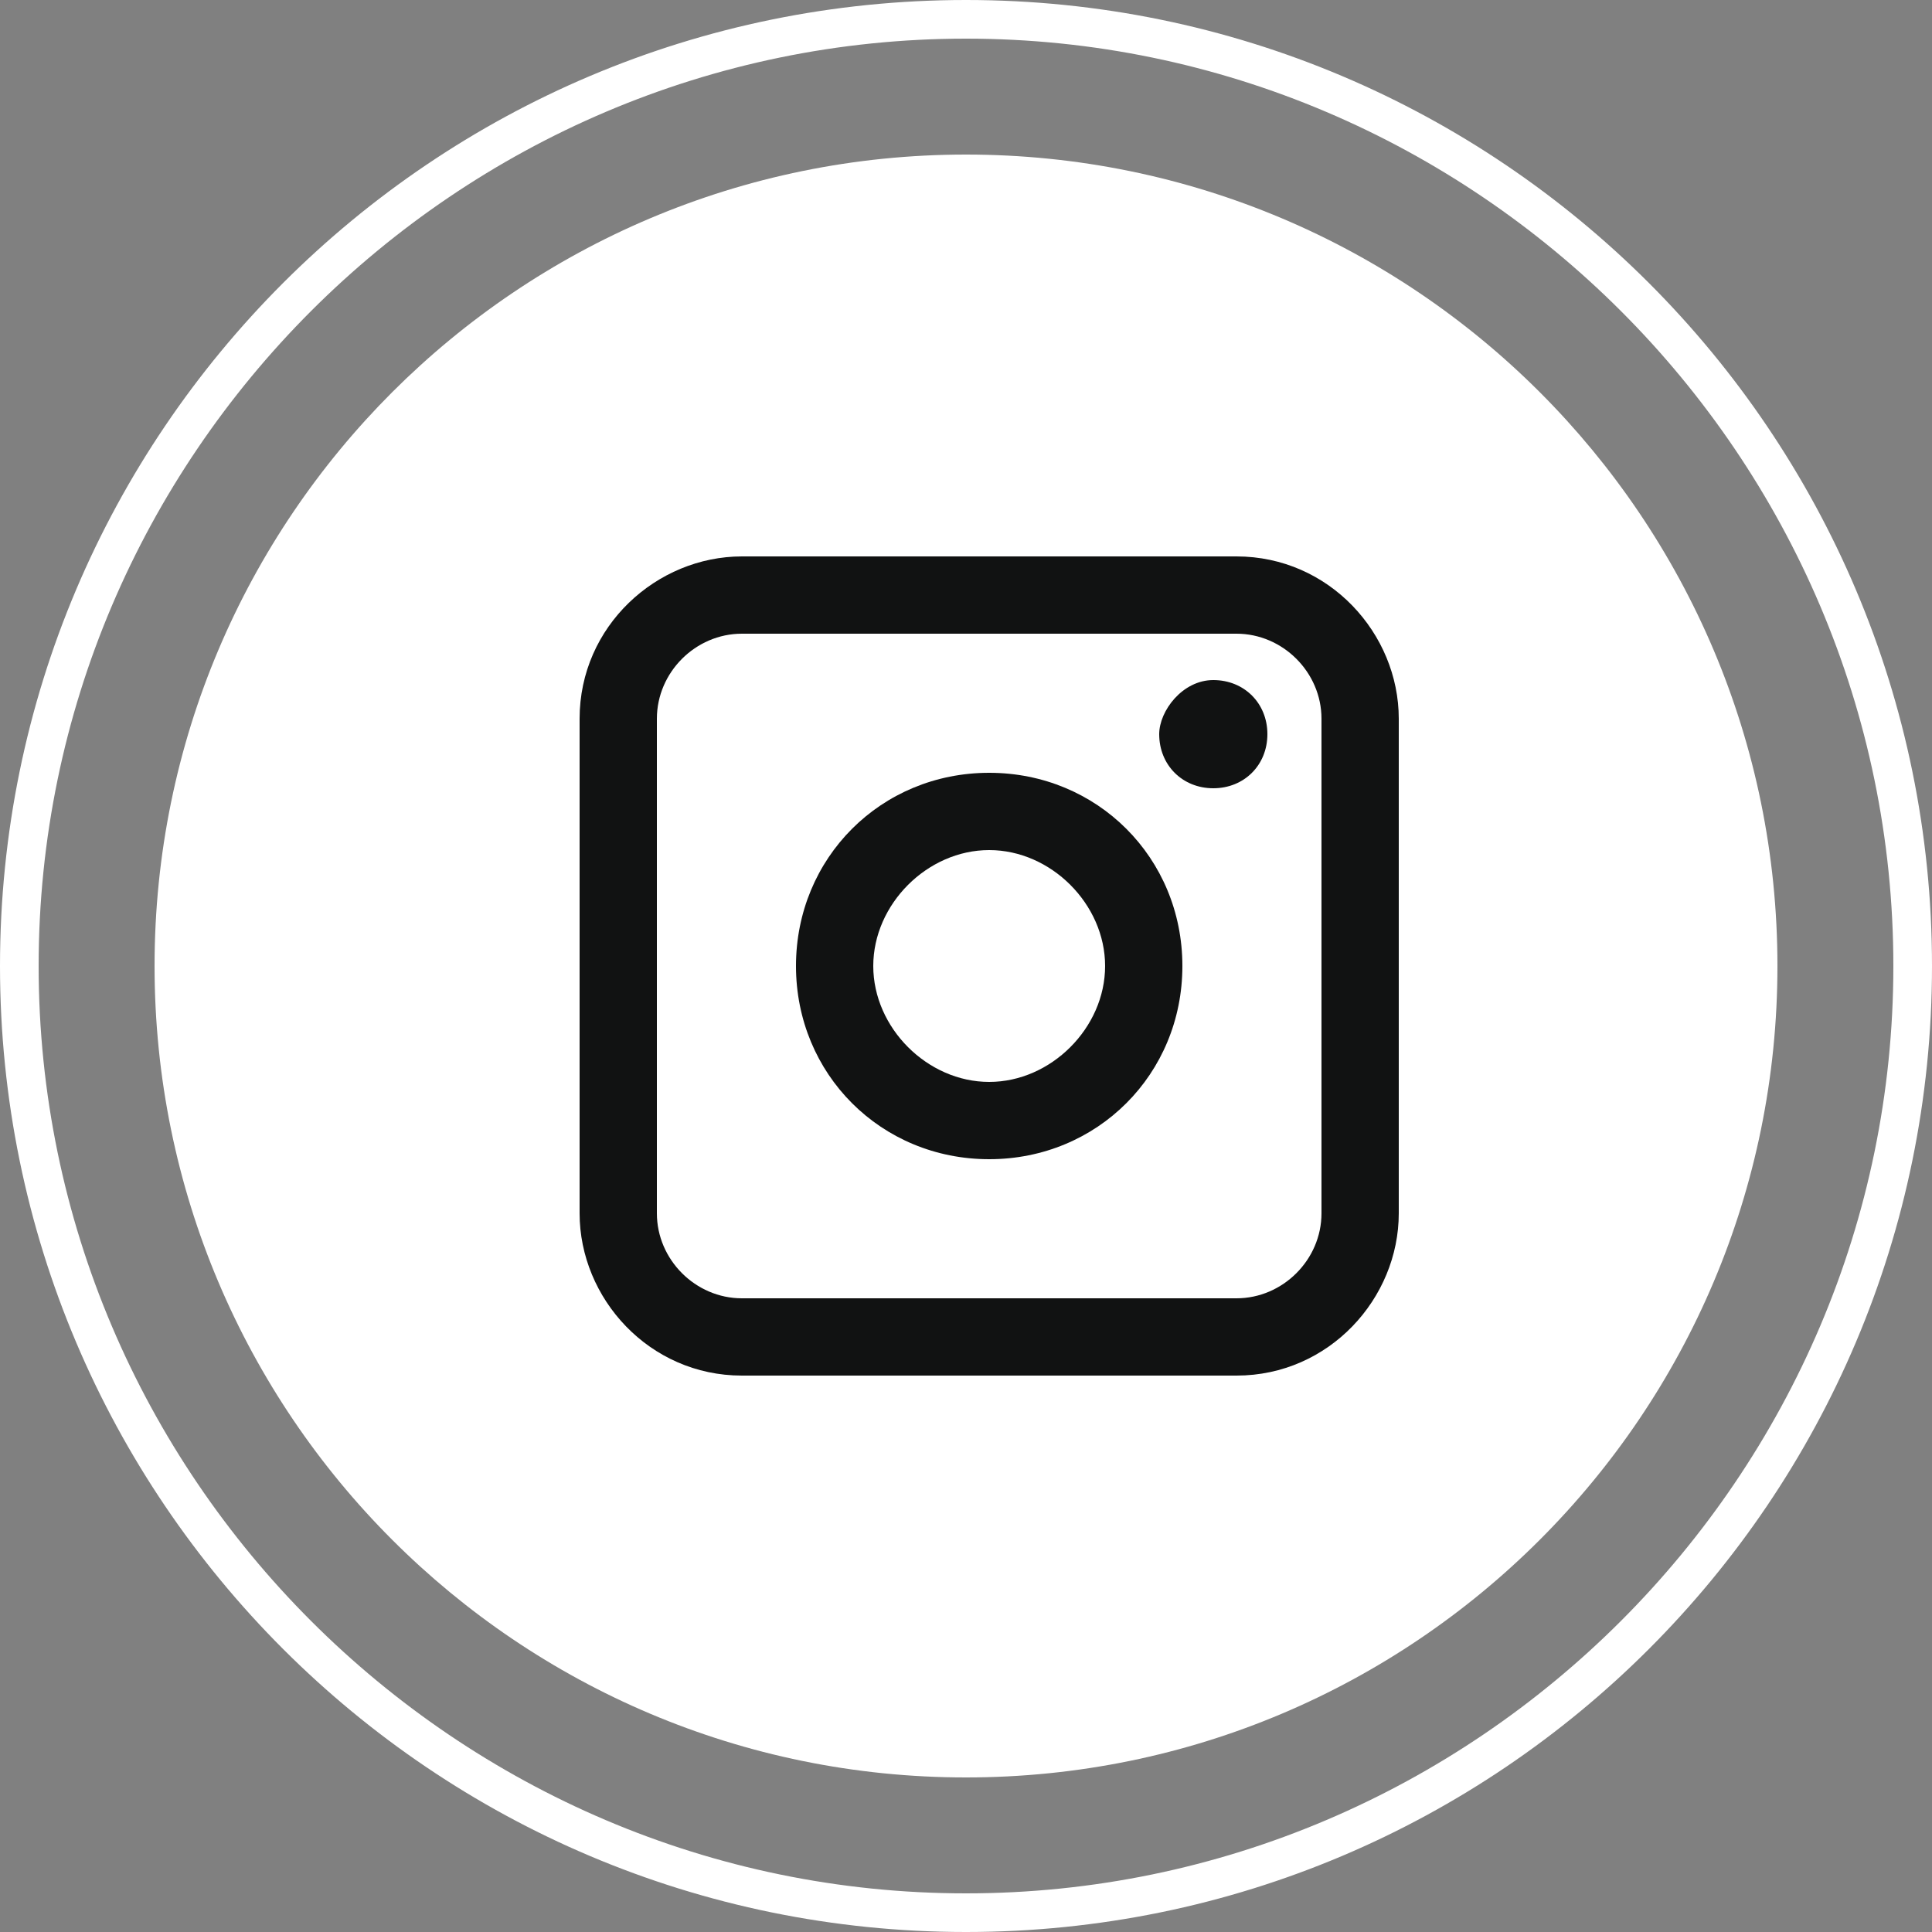 <?xml version="1.0" encoding="utf-8"?>
<!-- Generator: Adobe Illustrator 22.1.0, SVG Export Plug-In . SVG Version: 6.00 Build 0)  -->
<!DOCTYPE svg PUBLIC "-//W3C//DTD SVG 1.1//EN" "http://www.w3.org/Graphics/SVG/1.1/DTD/svg11.dtd">
<svg version="1.1" id="レイヤー_1" xmlns="http://www.w3.org/2000/svg" xmlns:xlink="http://www.w3.org/1999/xlink" x="0px"
	 y="0px" viewBox="0 0 25 25" width="25" height="25" style="enable-background:new 0 0 25 25;" xml:space="preserve">
<rect x="0" y="0" width="25" height="25" fill="#808080" stroke="none"/>
<style type="text/css">
	.st0{fill:#FFFFFF;}
	.st1{fill:#111212;}
</style>
<g>
	<path class="st0" d="M12.5,25C5.6,25,0,19.4,0,12.5S5.6,0,12.5,0S25,5.6,25,12.5S19.4,25,12.5,25z M12.5,0.5c-6.6,0-12,5.4-12,12
		s5.4,12,12,12s12-5.4,12-12S19.1,0.5,12.5,0.5z"/>
	<path class="st0" d="M23,12.5C23,18.3,18.3,23,12.5,23S2,18.3,2,12.5S6.7,2,12.5,2S23,6.7,23,12.5z"/>
</g>
<path class="st1" d="M16,17.8H9.6c-1.2,0-2.1-1-2.1-2.1V9.3c0-1.2,1-2.1,2.1-2.1H16c1.2,0,2.1,1,2.1,2.1v6.4
	C18.1,16.8,17.2,17.8,16,17.8z M9.6,8.2C9,8.2,8.5,8.7,8.5,9.3v6.4c0,0.6,0.5,1.1,1.1,1.1H16c0.6,0,1.1-0.5,1.1-1.1V9.3
	c0-0.6-0.5-1.1-1.1-1.1H9.6z"/>
<path class="st1" d="M12.8,15c-1.4,0-2.5-1.1-2.5-2.5s1.1-2.5,2.5-2.5s2.5,1.1,2.5,2.5S14.2,15,12.8,15z M12.8,11
	c-0.8,0-1.5,0.7-1.5,1.5S12,14,12.8,14s1.5-0.7,1.5-1.5S13.6,11,12.8,11z"/>
<path id="XMLID_1_" class="st1" d="M15.7,8.8c0.4,0,0.7,0.3,0.7,0.7s-0.3,0.7-0.7,0.7c-0.4,0-0.7-0.3-0.7-0.7
	C15,9.2,15.3,8.8,15.7,8.8L15.7,8.8z"/>
</svg>
